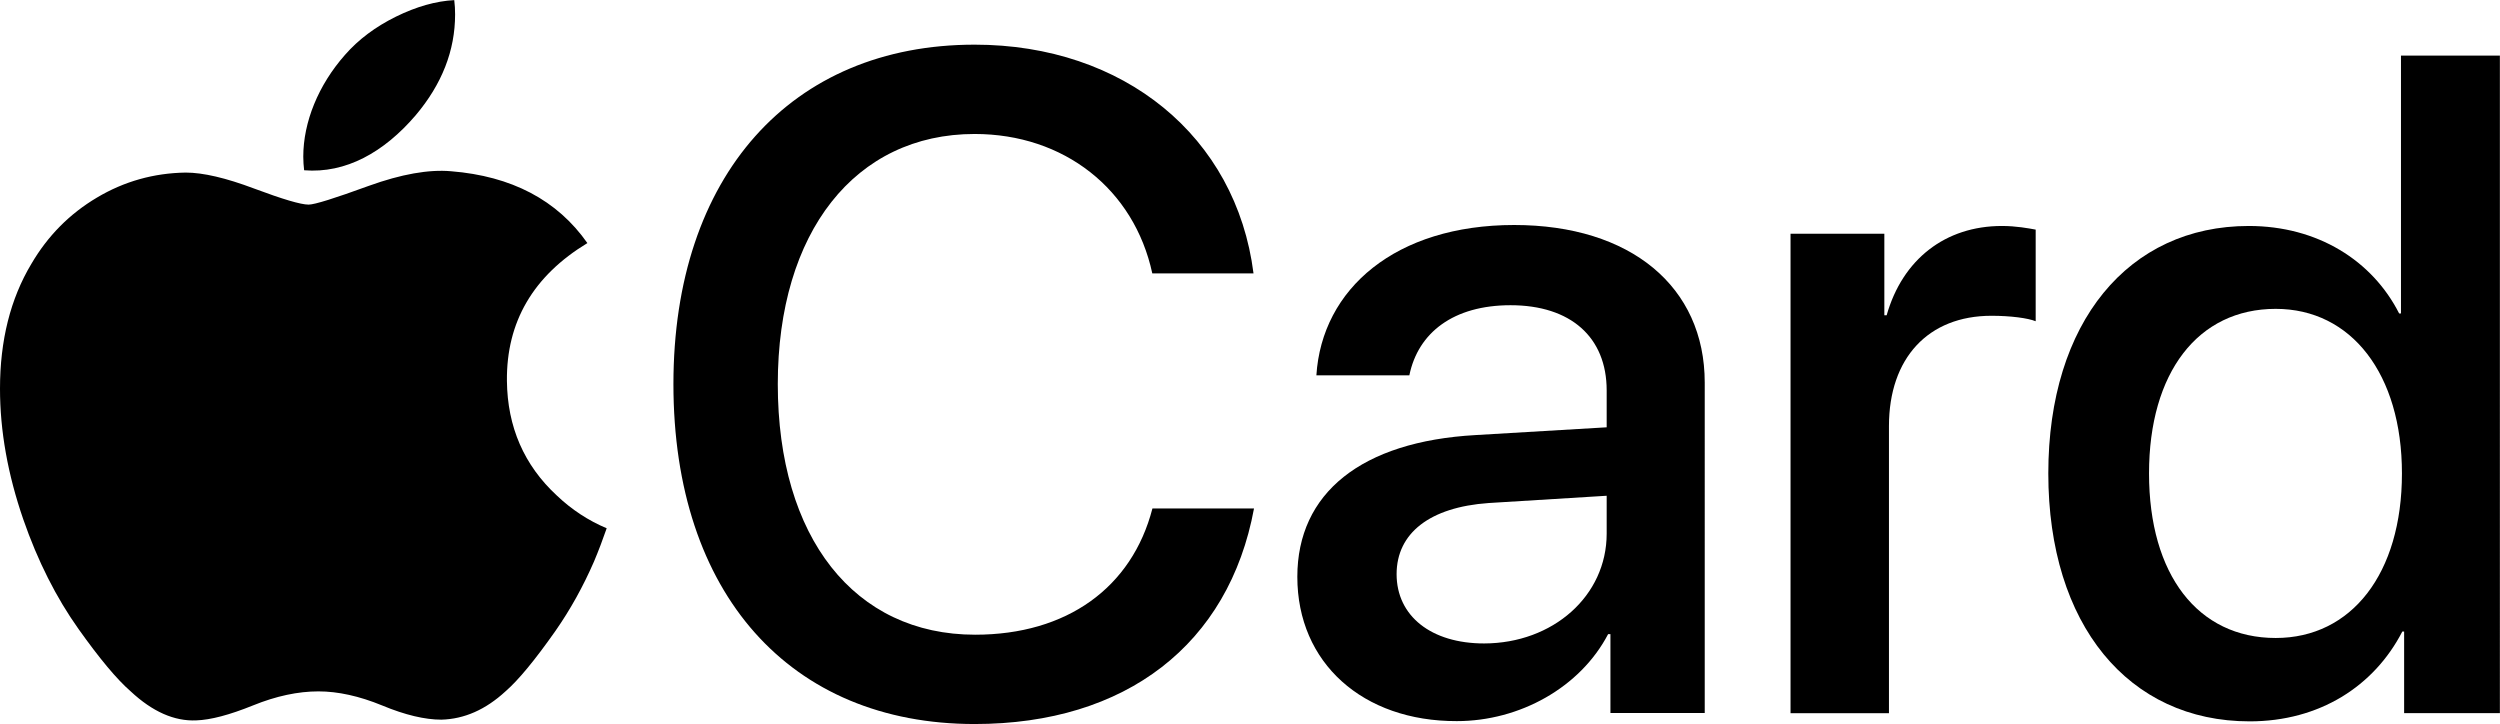 <?xml version="1.0" encoding="utf-8"?>
<!-- Generator: Adobe Illustrator 23.0.2, SVG Export Plug-In . SVG Version: 6.00 Build 0)  -->
<svg version="1.1"
	 id="svg2" xmlns:cc="http://creativecommons.org/ns#" xmlns:dc="http://purl.org/dc/elements/1.1/" xmlns:inkscape="http://www.inkscape.org/namespaces/inkscape" xmlns:rdf="http://www.w3.org/1999/02/22-rdf-syntax-ns#" xmlns:sodipodi="http://sodipodi.sourceforge.net/DTD/sodipodi-0.dtd" xmlns:svg="http://www.w3.org/2000/svg"
	 xmlns="http://www.w3.org/2000/svg" xmlns:xlink="http://www.w3.org/1999/xlink" x="0px" y="0px" viewBox="0 0 2060 596.6"
	 style="enable-background:new 0 0 2060 596.6;" xml:space="preserve">
<g>
	<path d="M1475.4,192.6v395.1h81.1V351.1c0-56,32.3-90.9,84.5-90.9c15.7,0,30,1.9,36.4,4.5v-75.5c-6-1.1-16.2-3-27.8-3
		c-46.6,0-81.9,27.4-95,73.6h-1.9v-67.2H1475.4z"/>
	<path d="M1978.4,258.3h-1.5c-22.1-43.6-67.2-72.1-123.9-72.1c-99.1,0-165.2,79.2-165.2,203.9s66.1,204.3,165.9,204.3
		c57.5,0,102.5-28.9,125.8-74h1.5v67.2h78.9V45.8h-81.5V258.3z M1875.2,525.7c-64.2,0-104.4-52.2-104.4-135.6
		c0-83,40.2-135.6,104.4-135.6c62.3,0,104,53.7,104,135.6C1979.2,472.8,1937.5,525.7,1875.2,525.7z"/>
	<path d="M1215.8,358.5c-93.9,5.3-146.8,47.7-146.8,116.8c0,71,54,119.1,131.4,118.9c51.9,0,101.8-27.8,124.7-71.7h1.9v65h77.7
		V315.3c0-79.2-61.2-129.9-157-129.9c-97.7,0-158.5,52.6-163,123.9h76.6c7.2-35.3,36.5-57.8,83.4-57.8c49.5,0,79.2,26.3,79.2,70.2
		v30.4L1215.8,358.5z M1323.9,439.7c0,51.4-44.3,90.4-101,90.5c-43.6,0-72.1-22.6-72.1-57.1c0-33.8,27.4-55.2,75.8-58.6l97.3-6
		V439.7z"/>
	<path d="M803.1,110.4c73.6,0,131.4,45.4,146.4,114.9h83.4c-14.3-113-107-188.5-229.8-188.5c-151.3,0-248.2,108.1-248.2,279.7
		c0,172.7,96.1,280.1,248.2,280.1c124.7,0,209.5-65.7,230.2-177.6h-83.7c-16.9,65.3-70.6,104-146.1,104
		c-99.5,0-162.6-80-162.6-206.5C640.9,191.1,704.7,110.4,803.1,110.4z"/>
</g>
<path d="M250.6,140.3c-0.4-3.6-0.7-7.3-0.7-11.2c0-28.5,12.4-59,34.4-83.9c11-12.6,25-23.1,42-31.5c16.9-8.3,32.9-12.8,48-13.6
	c0.5,3.9,0.7,7.8,0.7,11.8c0,29.7-10.8,57.4-32.5,83.1C316.4,125.5,284.9,143.1,250.6,140.3z M153,142.2
	c-26.2,0.4-50.6,7.2-73.1,20.6c-22.6,13.4-40.6,31.6-54.1,54.7C8.6,246.2,0,280.5,0,320.3C0,355,6.4,390.9,19.2,428
	c11.9,34.3,27.1,64.4,45.5,90.3c17.2,24.2,31.5,41.4,43,51.4c17.9,16.7,35.9,24.7,54,23.9c11.9-0.4,27.4-4.5,46.7-12.3
	c19.2-7.8,37.2-11.6,54-11.6c16,0,33.5,3.8,52.5,11.6c19,7.9,35.3,11.7,48.8,11.7c18.8-0.5,36.4-8.2,52.8-23.3
	c10.6-9.2,24.3-25.8,41.1-49.7c12.3-17.6,22.9-36.7,31.9-57.4c3.7-8.8,7.2-18,10.4-27.3c-15.2-6.4-28.9-15.4-41.1-27
	c-27-25-40.7-56.5-41.1-94.4c-0.5-48.6,21.6-86.5,66.3-113.6c-24.9-35.5-62.5-55.2-112.4-59.2c-18.4-1.6-40.9,2.4-67.6,12
	c-28.2,10.3-44.8,15.5-49.7,15.5c-6.5,0-21.5-4.5-44.8-13.2C186.2,146.6,167.3,142.2,153,142.2z"/>
</svg>
